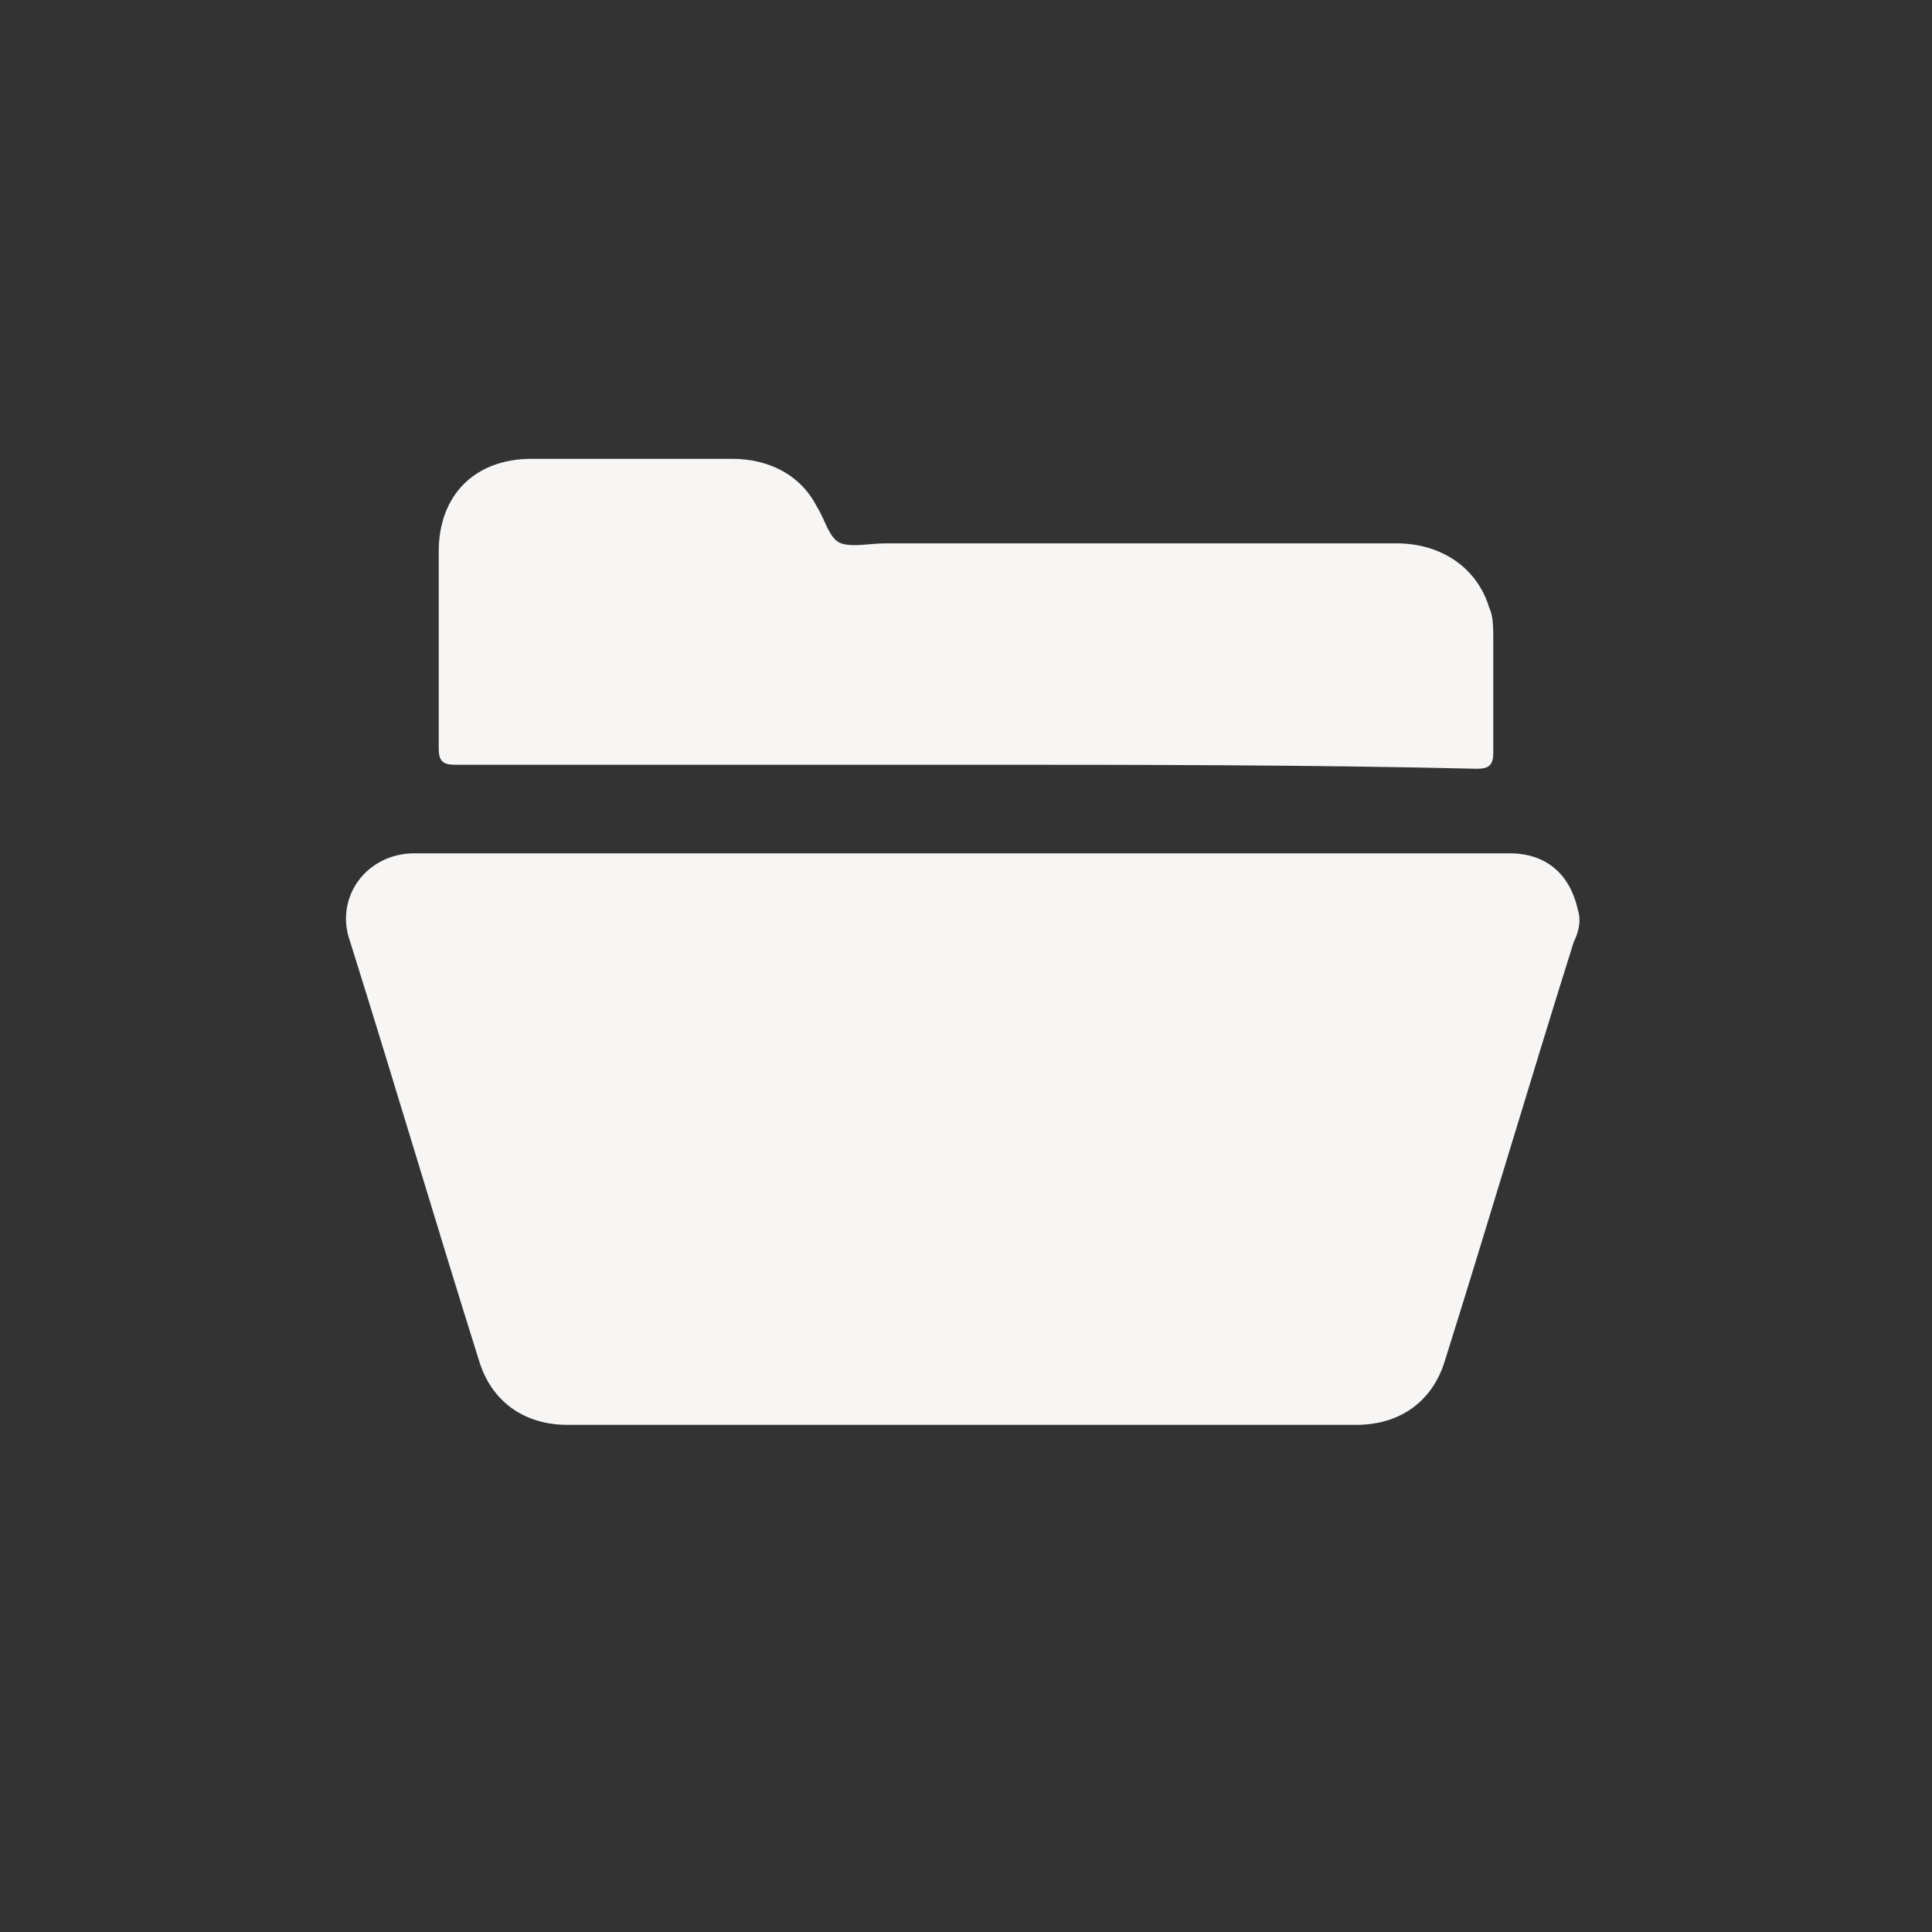 <?xml version="1.0" encoding="utf-8"?>
<!-- Generator: Adobe Illustrator 25.2.1, SVG Export Plug-In . SVG Version: 6.00 Build 0)  -->
<svg version="1.1" id="Layer_1" xmlns="http://www.w3.org/2000/svg" xmlns:xlink="http://www.w3.org/1999/xlink" x="0px" y="0px"
	 viewBox="0 0 48 48" style="enable-background:new 0 0 48 48;" xml:space="preserve">
<rect x="0" y="0" width="48" height="48" fill="#333333" stroke="none"/>
<style type="text/css">
	.st0{fill:#F7F6F5;}
</style>
<g>
	<path class="st0" d="M24,21.2c4.5,0,9,0,13.5,0c0.9,0,1.5,0.5,1.7,1.4c0.1,0.3,0,0.6-0.1,0.8c-1.1,3.5-2.1,6.9-3.2,10.4
		c-0.3,1-1.1,1.6-2.2,1.6c-6.5,0-13.1,0-19.6,0c-1.1,0-1.9-0.6-2.2-1.6c-1.1-3.5-2.1-6.9-3.2-10.4c-0.4-1.1,0.4-2.2,1.6-2.2
		C15,21.2,19.5,21.2,24,21.2z"/>
	<path class="st0" d="M24,19c-4.2,0-8.5,0-12.7,0c-0.3,0-0.4-0.1-0.4-0.4c0-1.6,0-3.3,0-4.9c0-1.4,0.9-2.3,2.3-2.3c1.7,0,3.3,0,5,0
		c0.9,0,1.7,0.4,2.1,1.2c0.2,0.3,0.3,0.8,0.6,0.9c0.3,0.1,0.7,0,1.1,0c4.2,0,8.4,0,12.7,0c1.1,0,2,0.6,2.3,1.6
		c0.1,0.2,0.1,0.5,0.1,0.8c0,0.9,0,1.9,0,2.8c0,0.3-0.1,0.4-0.4,0.4C32.5,19,28.2,19,24,19z"/>
</g>
</svg>

